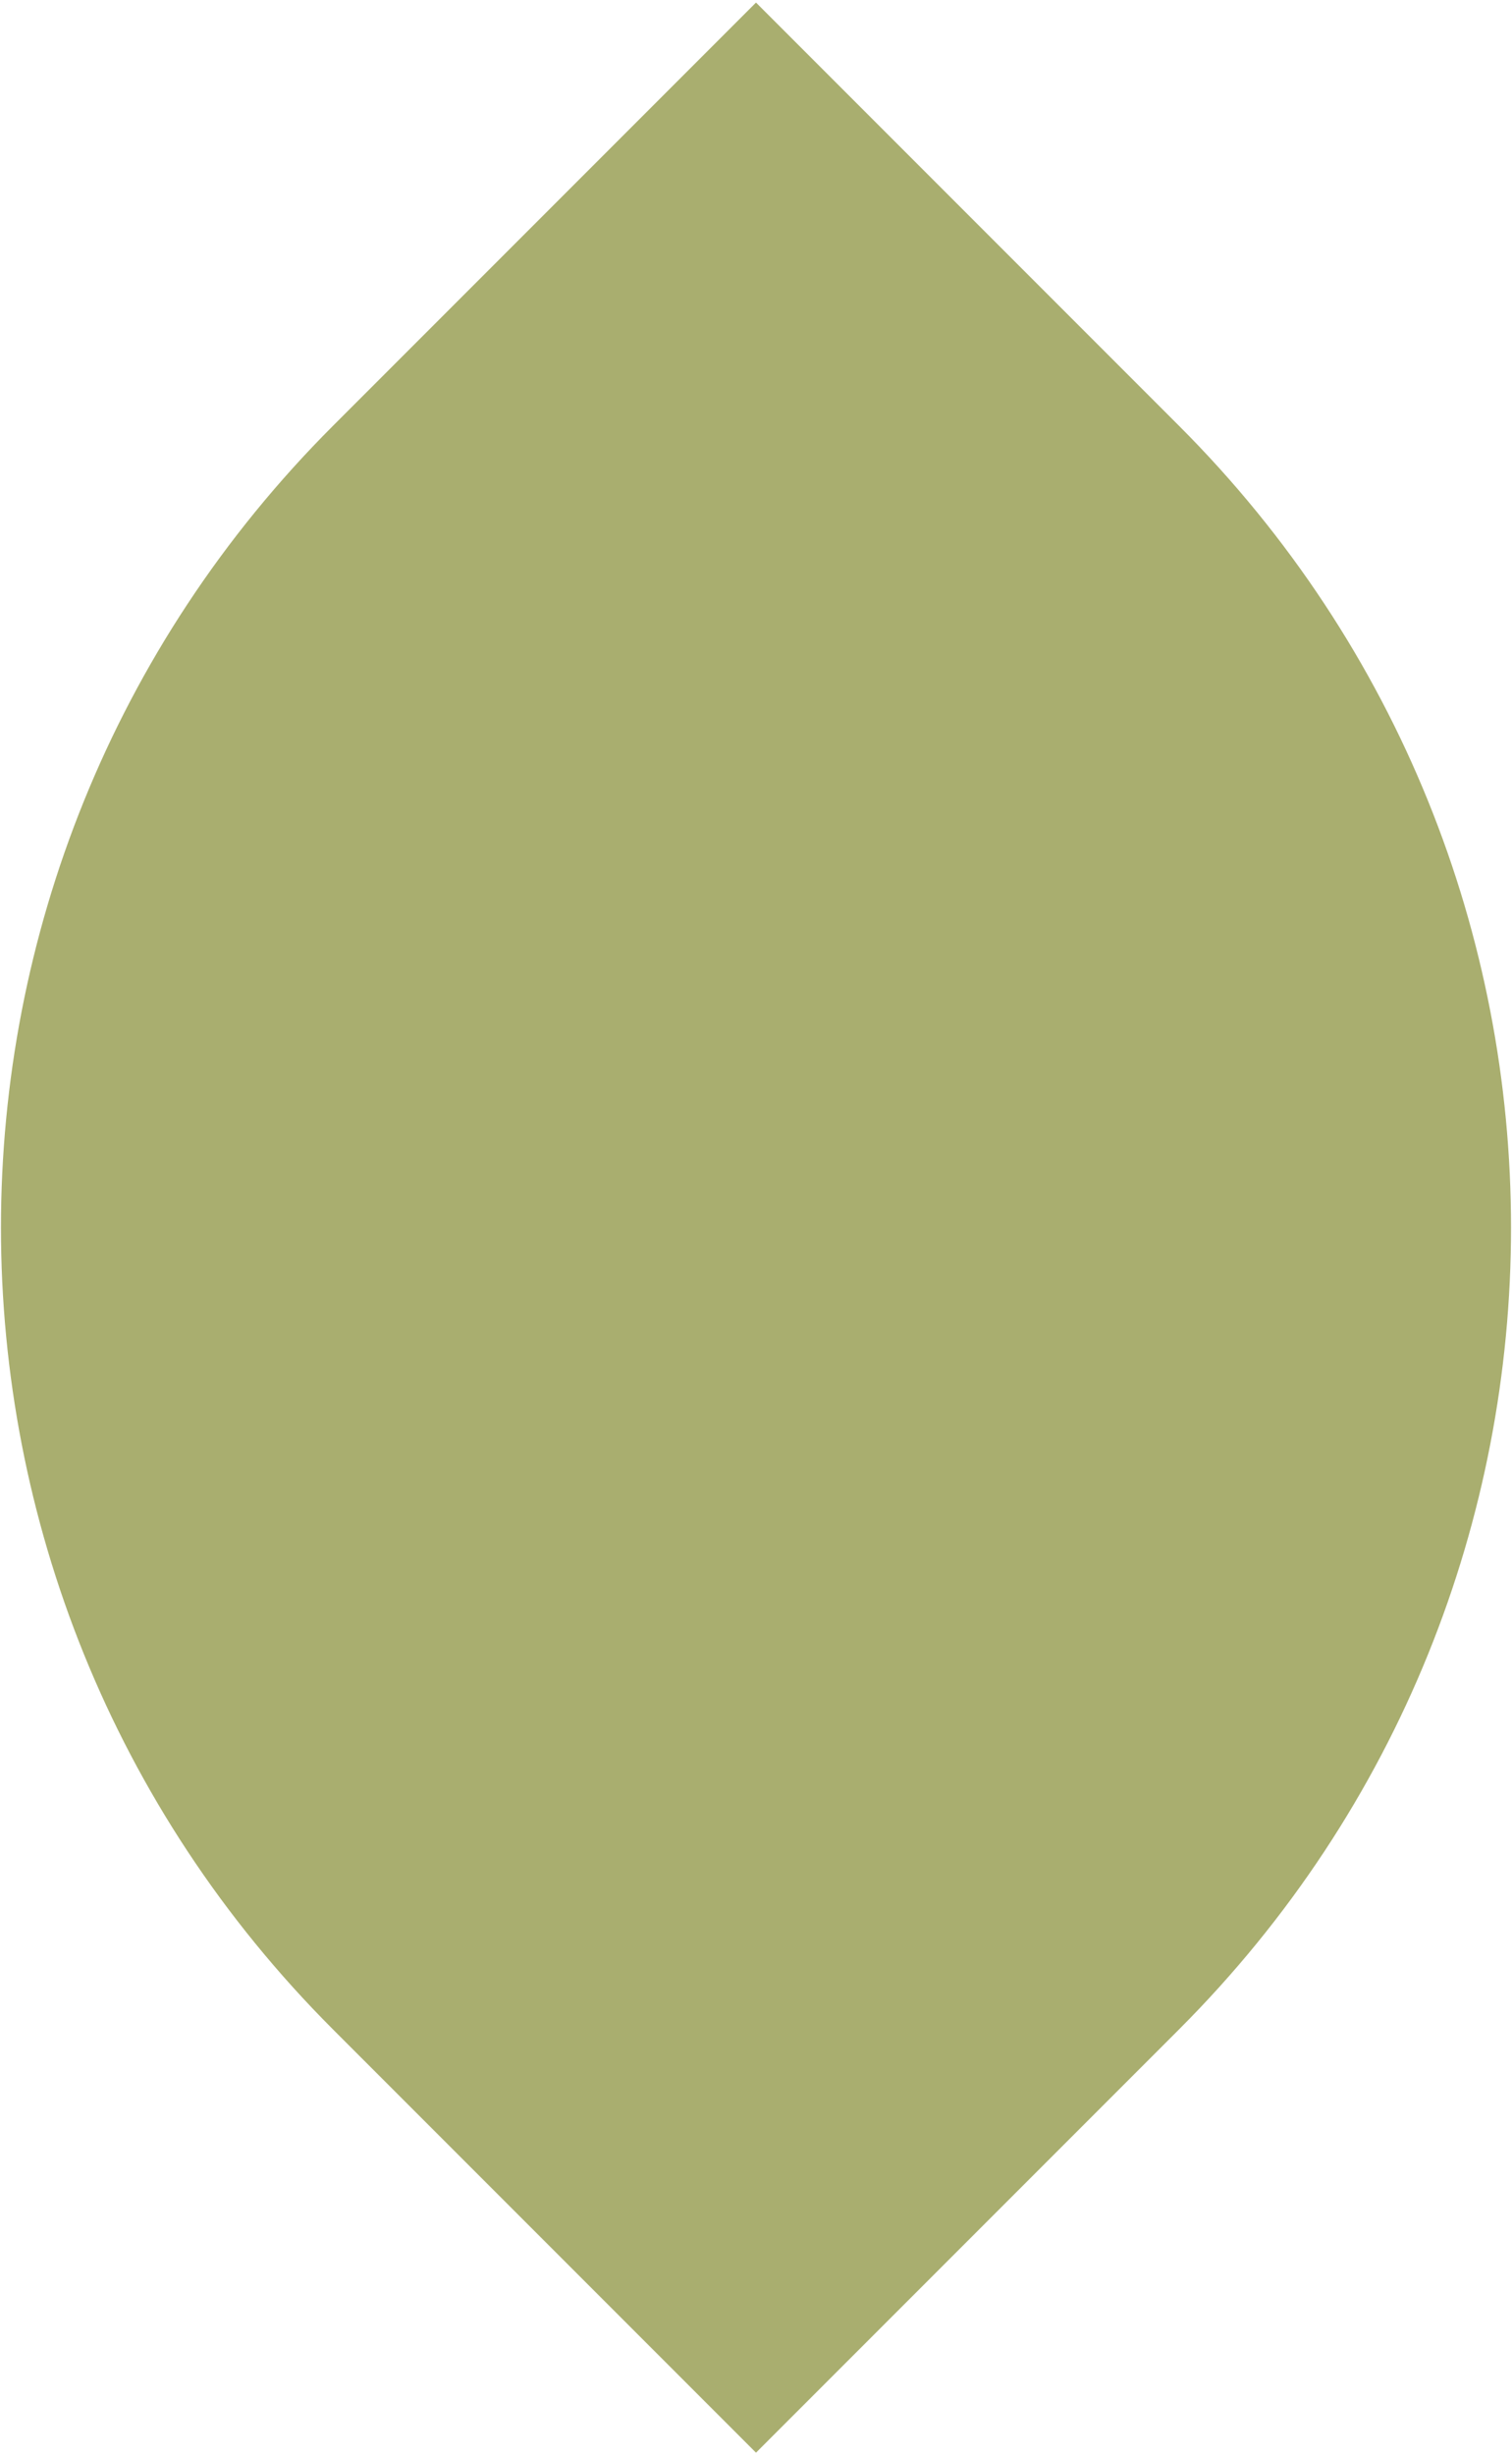 <?xml version="1.0" encoding="UTF-8"?> <svg xmlns="http://www.w3.org/2000/svg" width="427" height="693" viewBox="0 0 427 693" fill="none"> <path d="M213.5 2.139L332.294 120.933C456.871 245.51 456.871 447.49 332.294 572.067L213.5 690.861L94.706 572.067C-29.871 447.49 -29.871 245.51 94.706 120.933L213.5 2.139Z" fill="#A9AE6F" stroke="#A9AE6F" stroke-width="2"></path> </svg> 